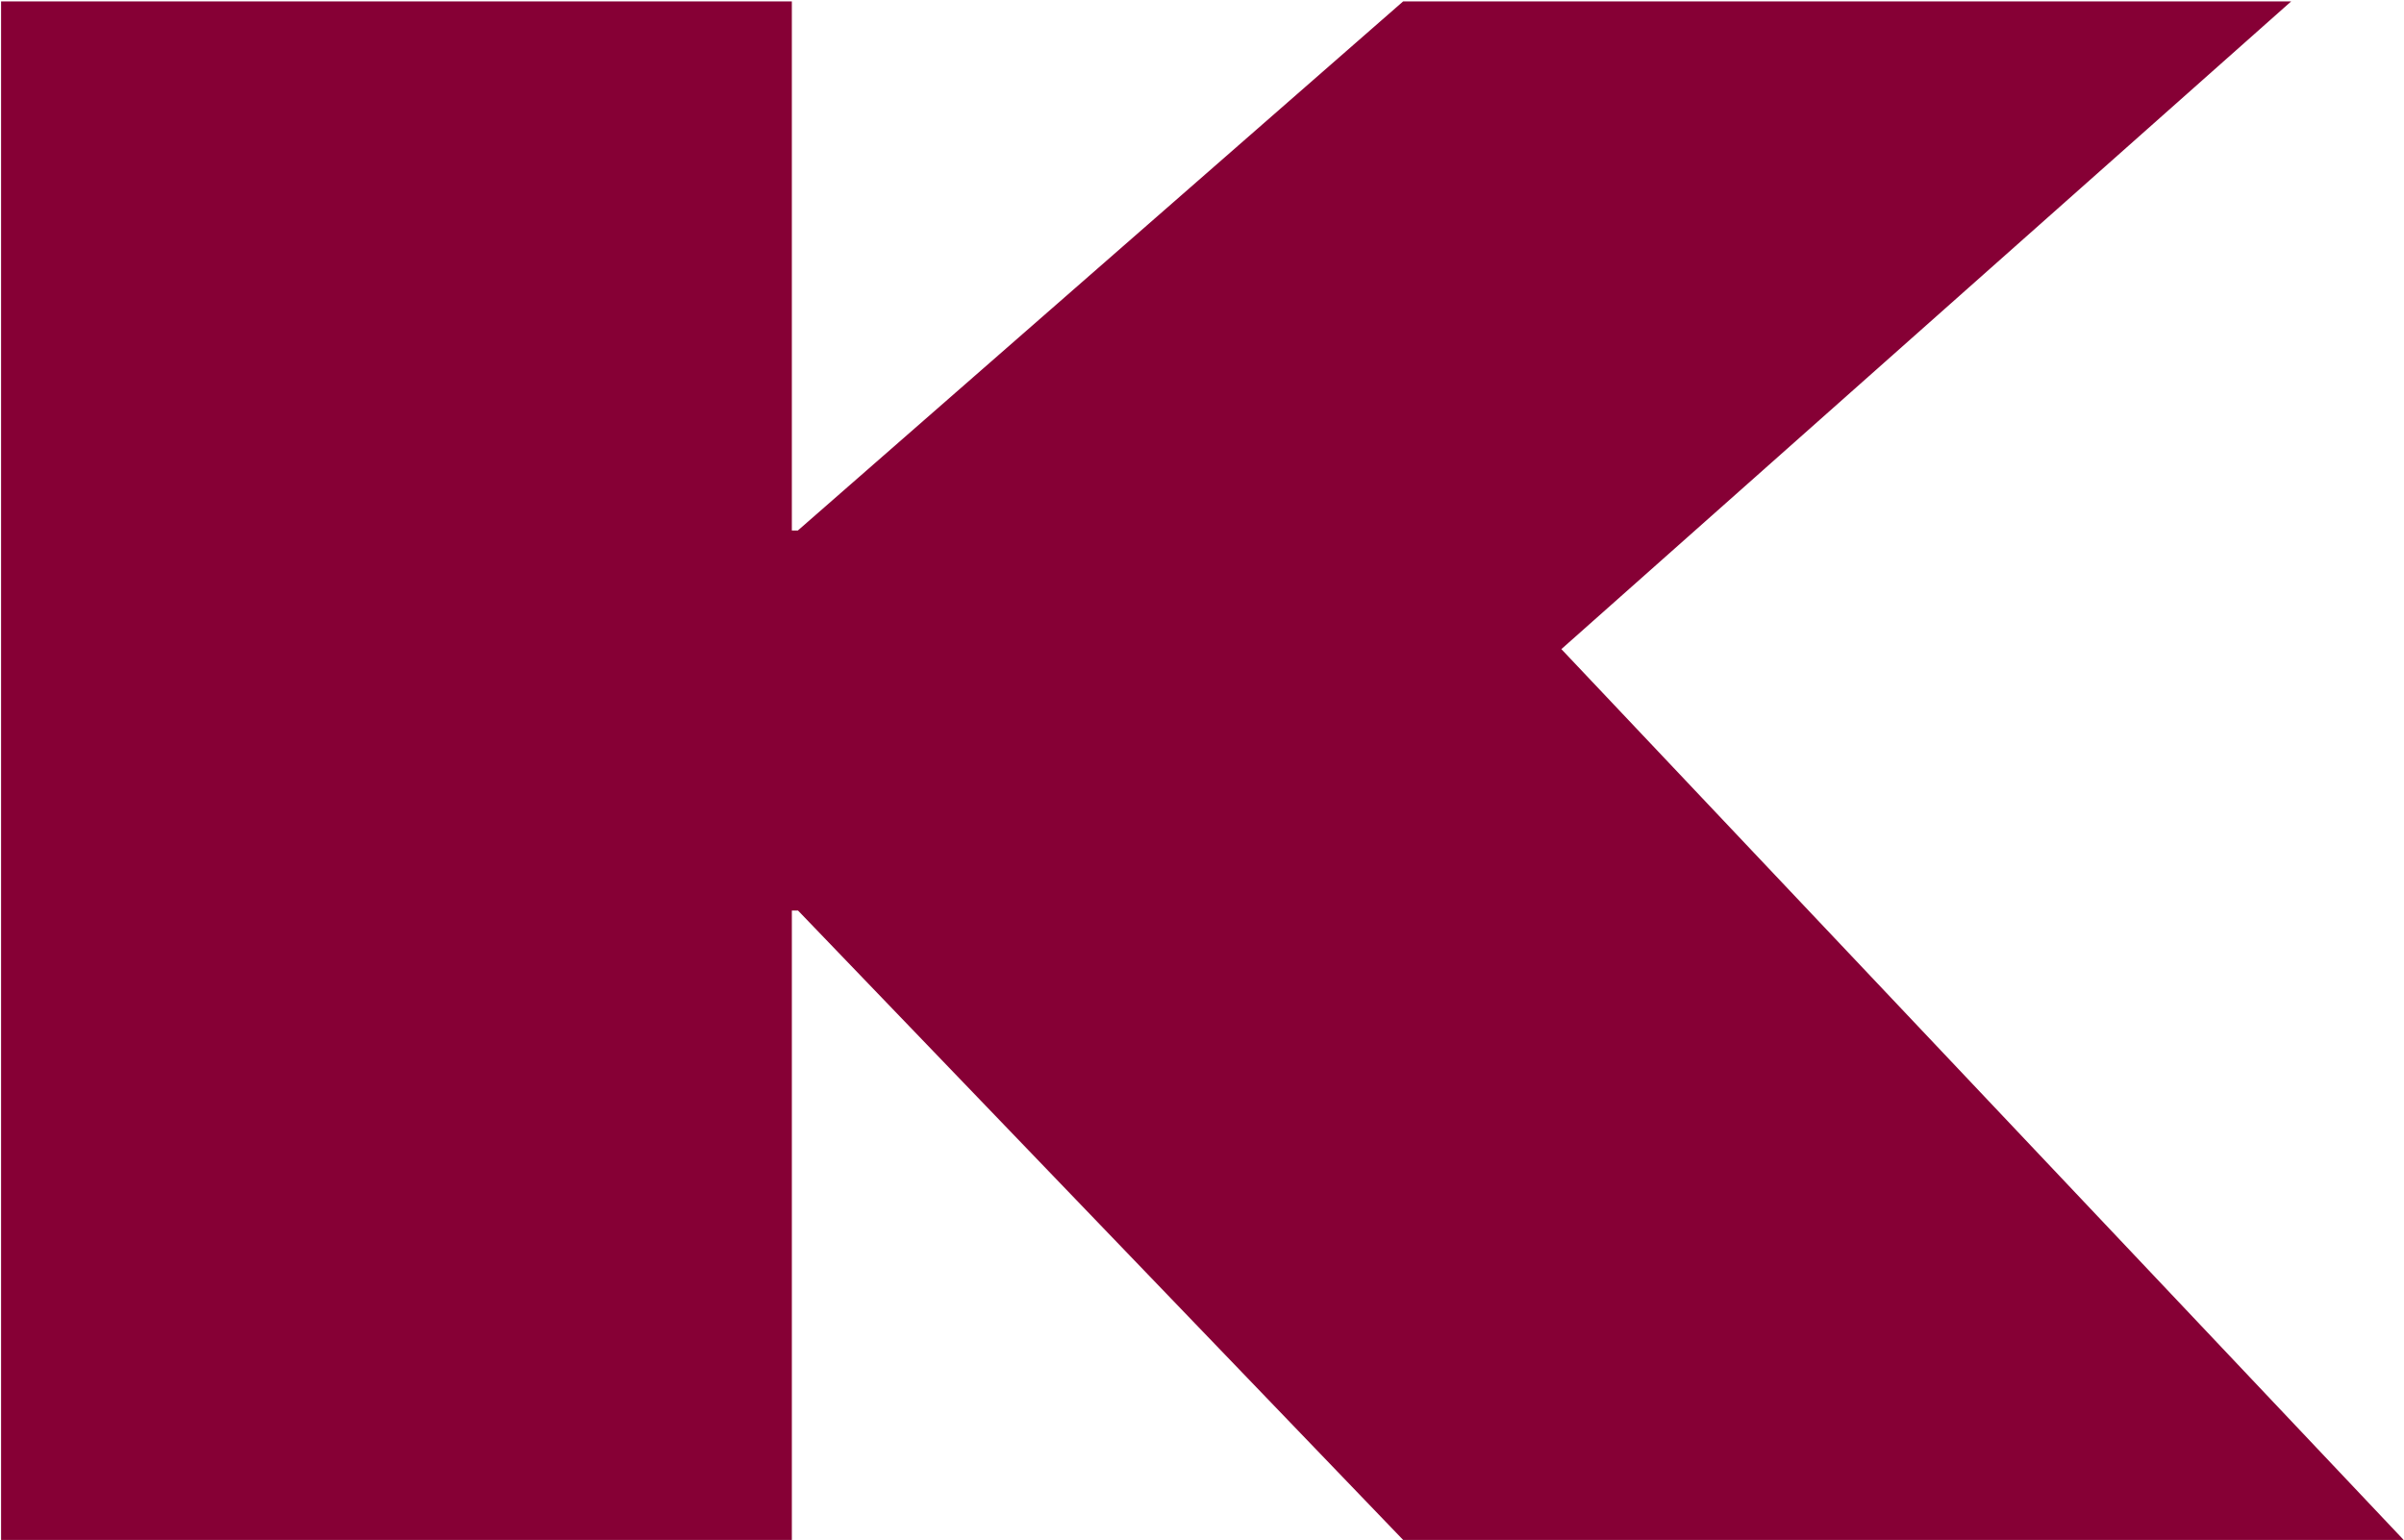<svg version="1.2" xmlns="http://www.w3.org/2000/svg" viewBox="0 0 1562 1001" width="1562" height="1001"><style>.a{fill:#860035}</style><path fill-rule="evenodd" class="a" d="m0.7 0.9h513.8v343.9h3.9l393.3-343.9h577l-474.2 421 547.3 579h-650.1l-393.2-409.1h-4v409.1h-513.8z"/></svg>